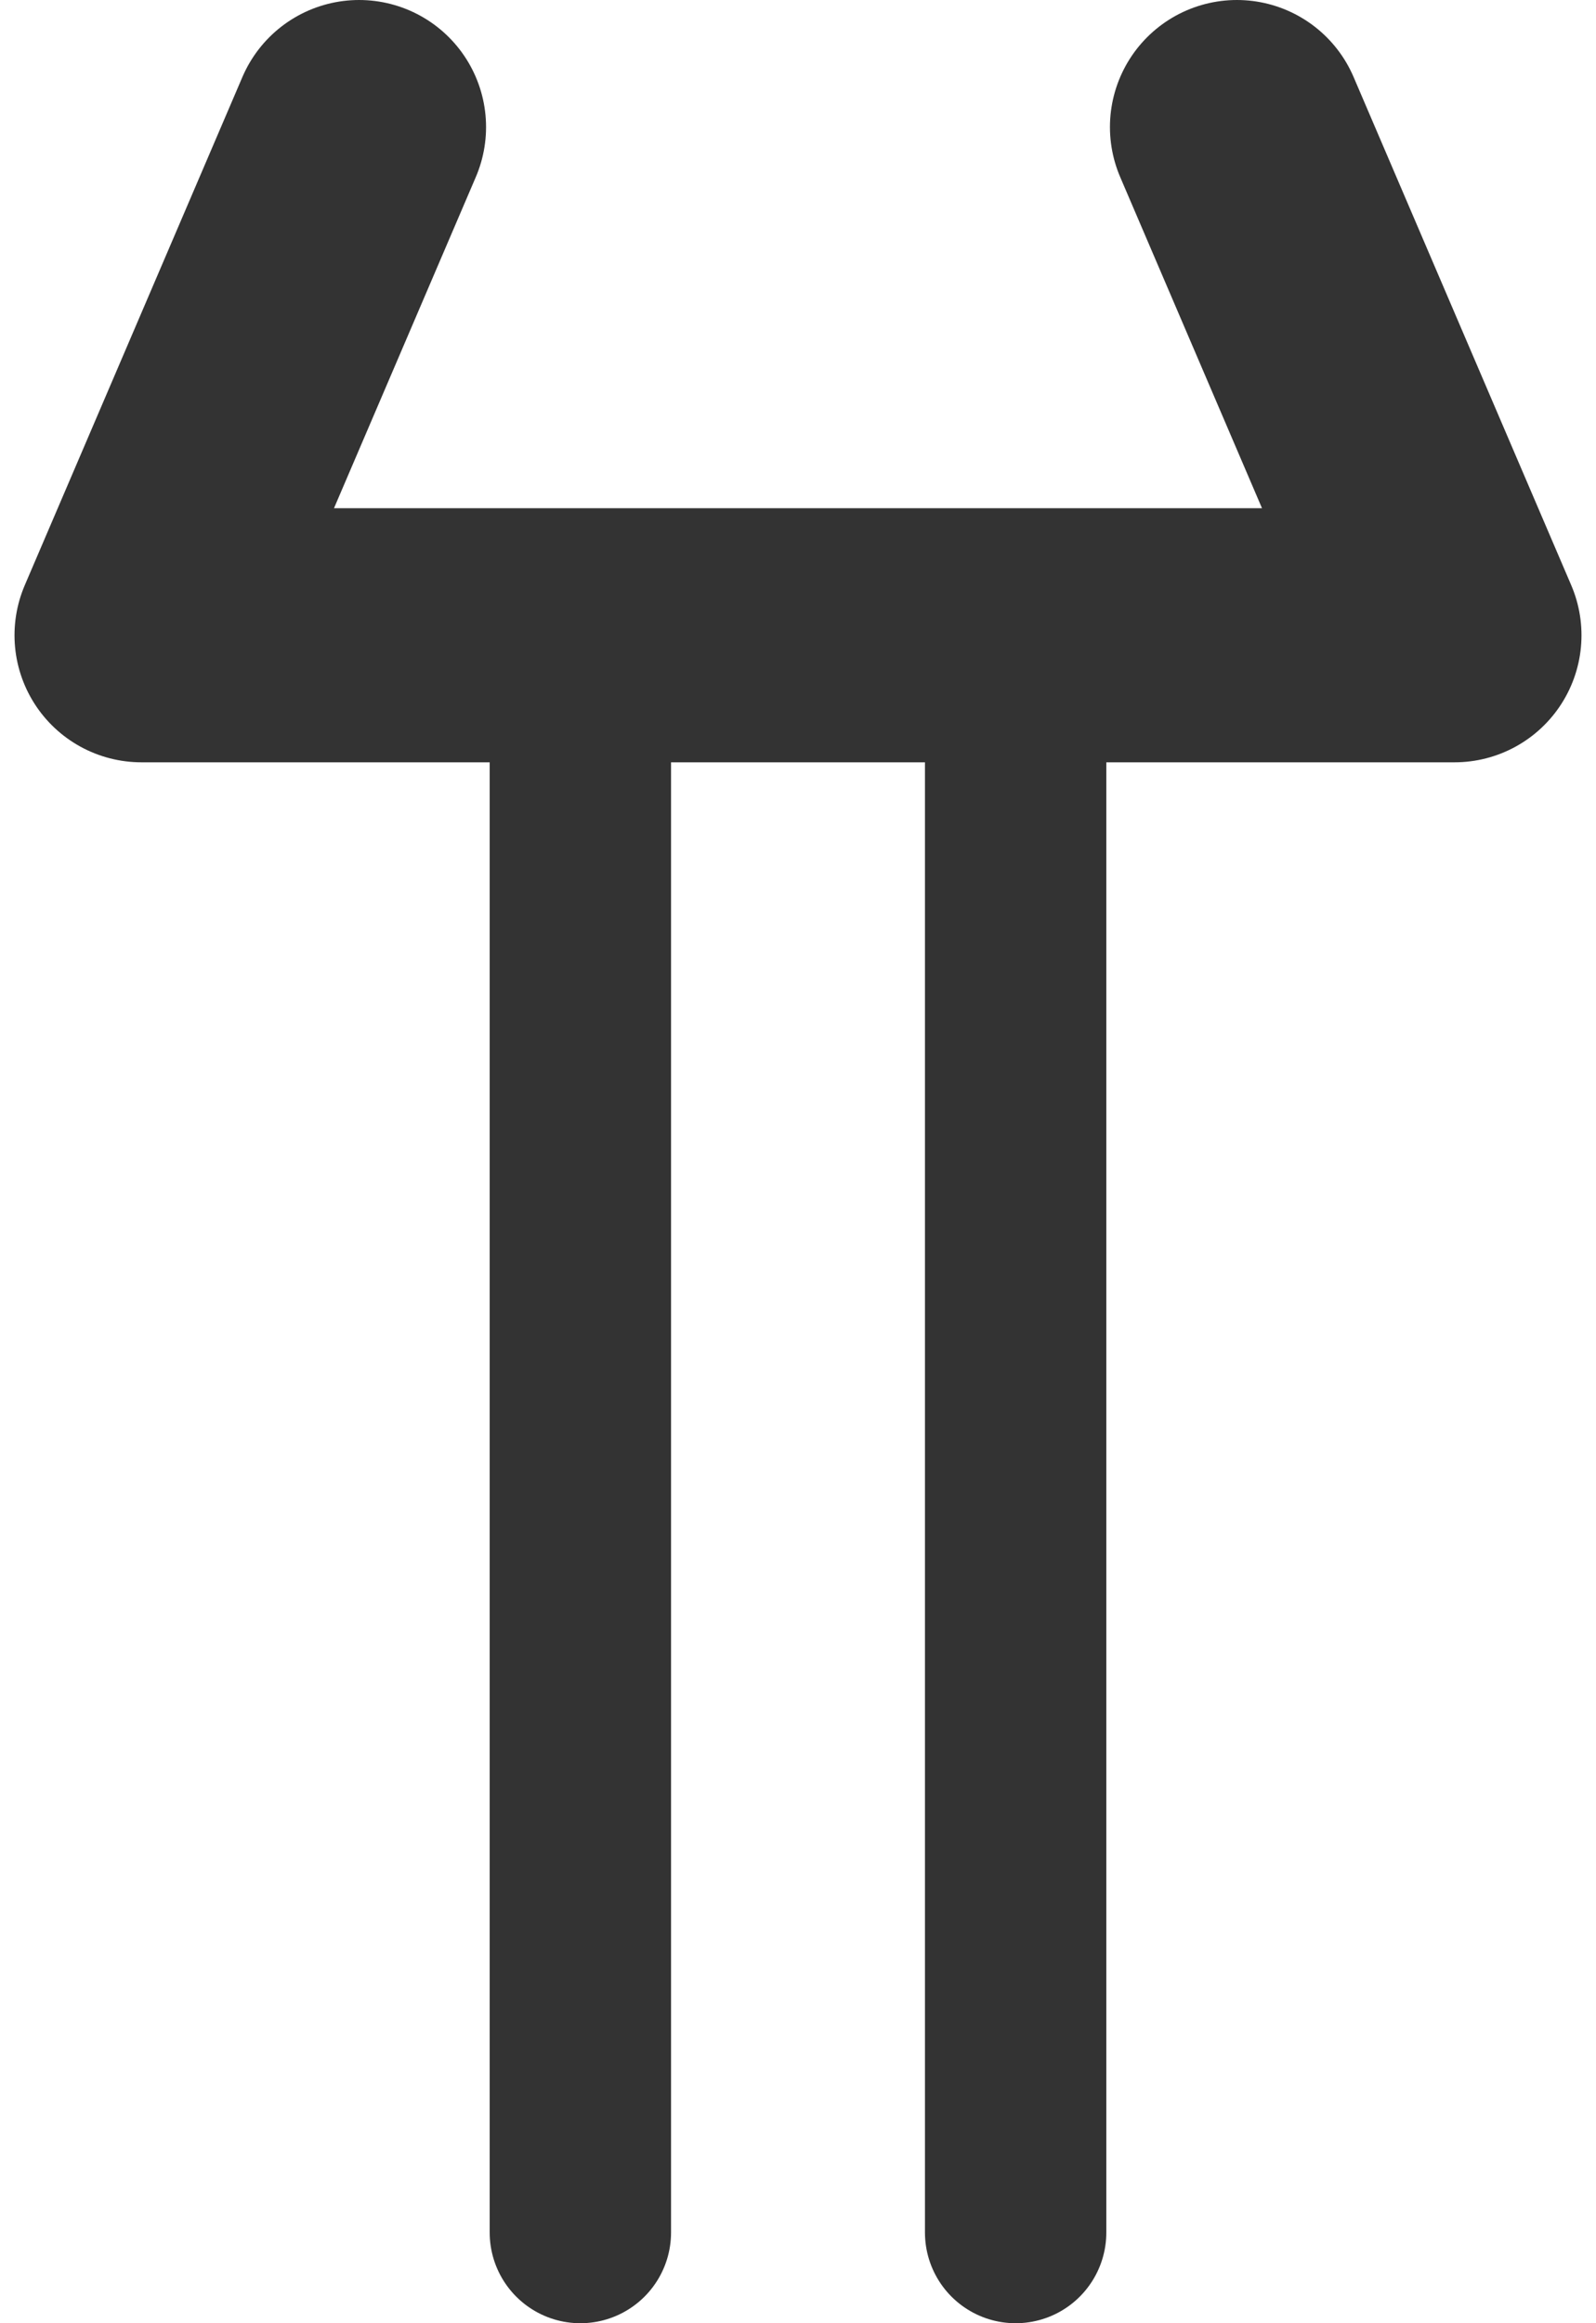 <svg xmlns="http://www.w3.org/2000/svg" width="44" height="64" viewBox="0 0 44 64"><style>.st0{fill:none;stroke:#333;stroke-width:7;stroke-linecap:round;stroke-linejoin:round;stroke-miterlimit:8;} .st1{fill:none;stroke:#333;stroke-width:5;stroke-linecap:round;}</style><path class="st0" d="M9.9 3.5l-6 14h36.2l-6-14"/><path class="st1" d="M16 17.5v44M28 17.5v44"/></svg>
